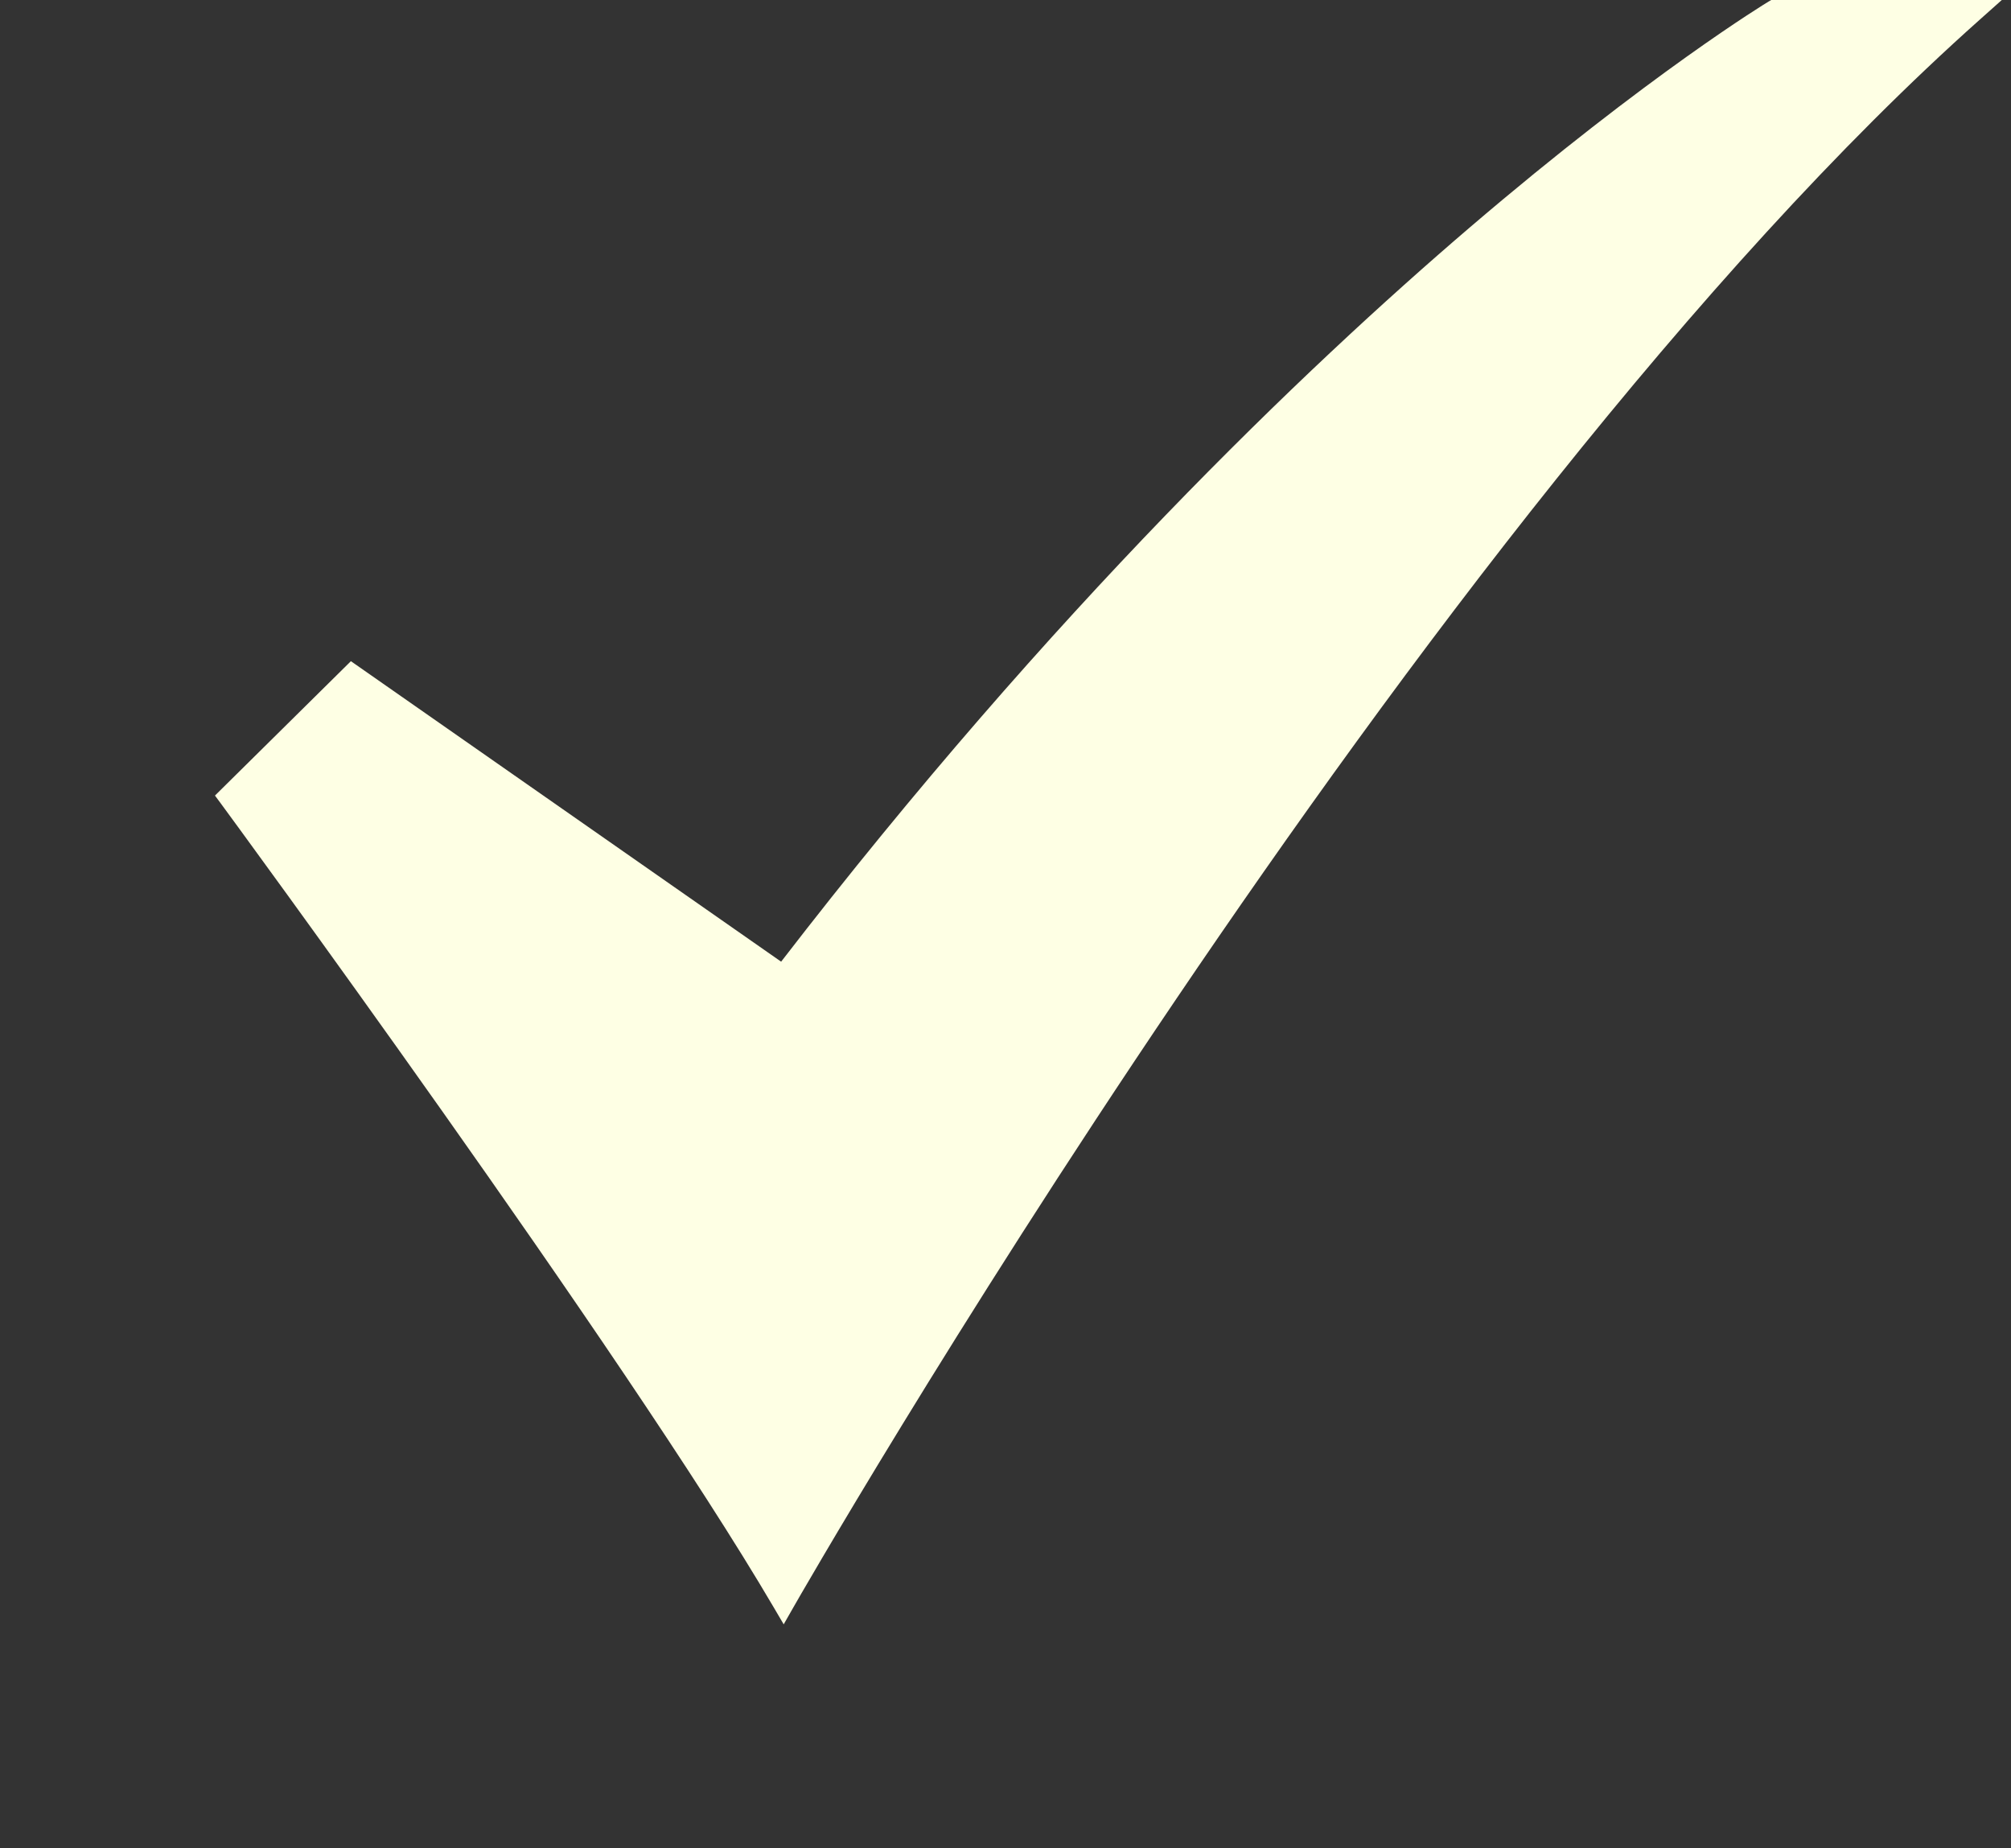<svg width="37" height="34" viewBox="0 0 37 34" fill="none" xmlns="http://www.w3.org/2000/svg">
<rect x="0" y="0" width="37" height="34" fill="#333333" stroke="none"/>
<path d="M14.419 29.881L14.238 29.573C11.476 24.866 4.135 14.879 4.061 14.778L3.955 14.635L6.456 12.163L14.372 17.691C19.357 11.223 24.007 6.78 27.04 4.186C30.358 1.348 32.518 0.042 32.539 0.029L32.589 0H36.831L36.426 0.361C26.004 9.643 14.708 29.372 14.596 29.571L14.419 29.881Z" fill="#FEFFE4"/>
</svg>
